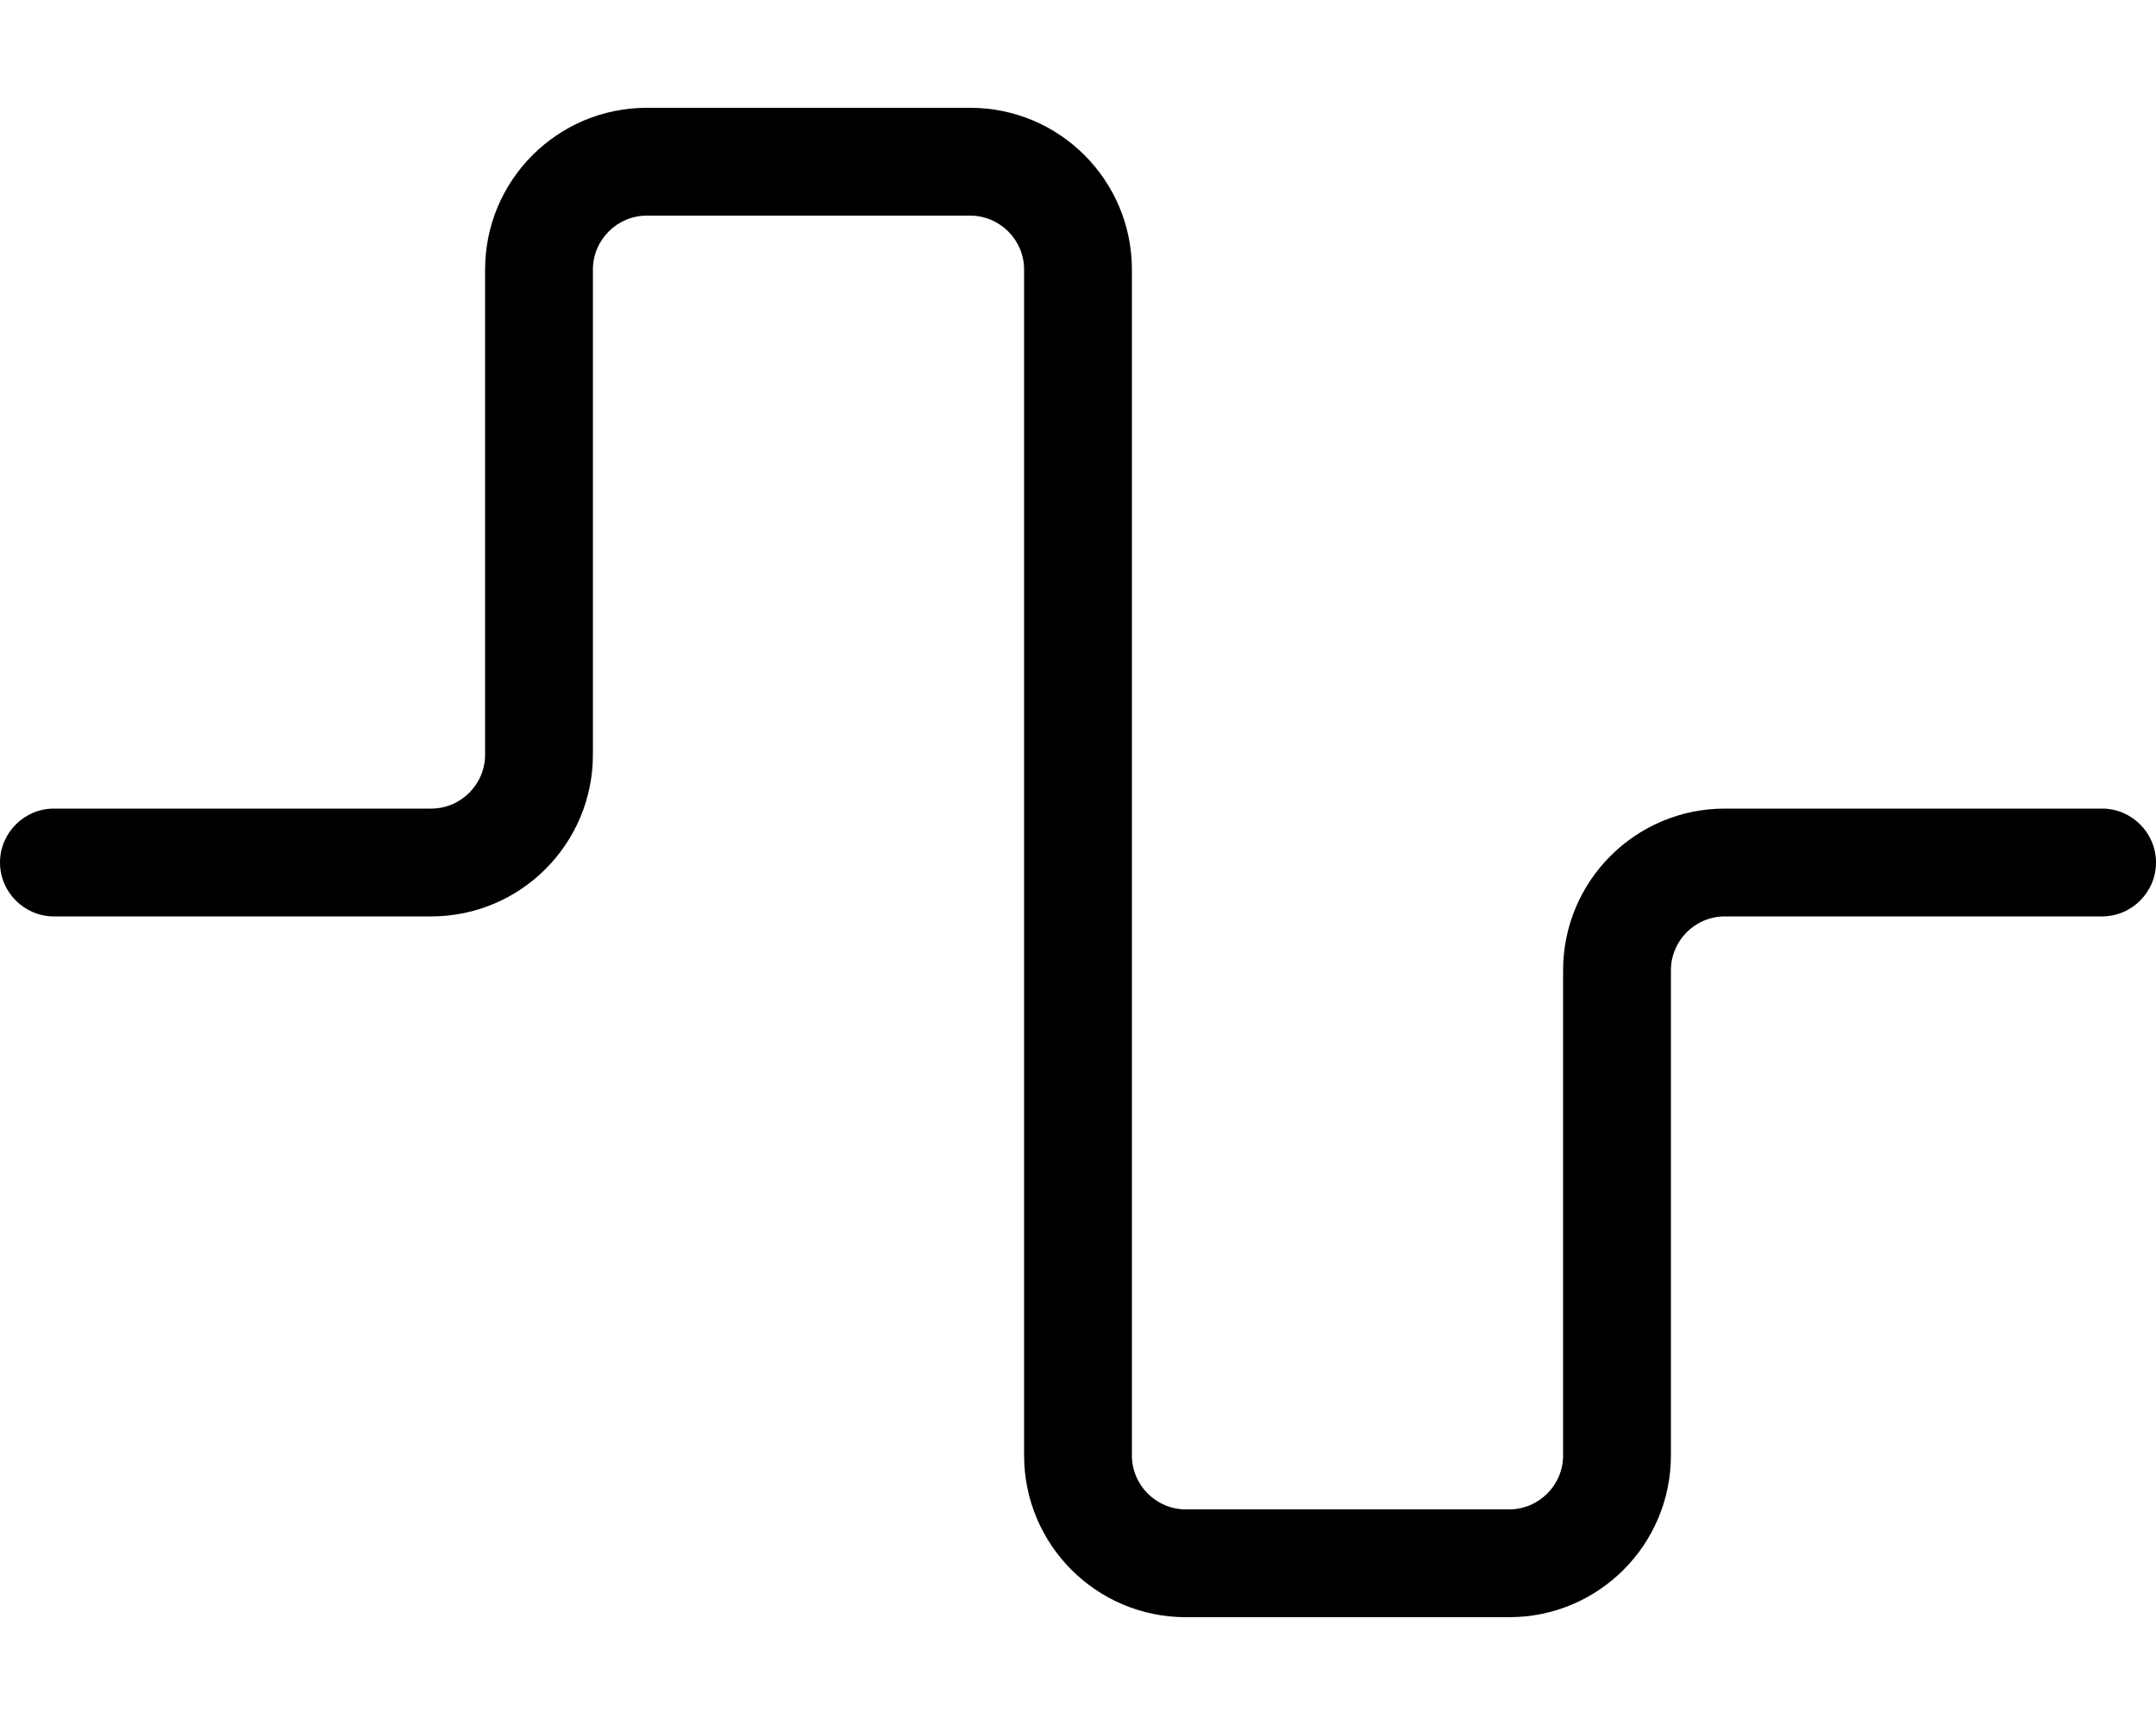 <svg xmlns="http://www.w3.org/2000/svg" viewBox="0 0 640 512"><!--! Font Awesome Pro 6.4.2 by @fontawesome - https://fontawesome.com License - https://fontawesome.com/license (Commercial License) Copyright 2023 Fonticons, Inc. --><path d="M192 64c-8.8 0-16 7.2-16 16V224c0 26.5-21.5 48-48 48H16c-8.8 0-16-7.2-16-16s7.2-16 16-16H128c8.8 0 16-7.2 16-16V80c0-26.5 21.5-48 48-48h96c26.5 0 48 21.5 48 48V432c0 8.8 7.2 16 16 16h96c8.8 0 16-7.2 16-16V288c0-26.5 21.5-48 48-48H624c8.8 0 16 7.2 16 16s-7.2 16-16 16H512c-8.8 0-16 7.2-16 16V432c0 26.5-21.5 48-48 48H352c-26.5 0-48-21.5-48-48V80c0-8.8-7.2-16-16-16H192z"/></svg>